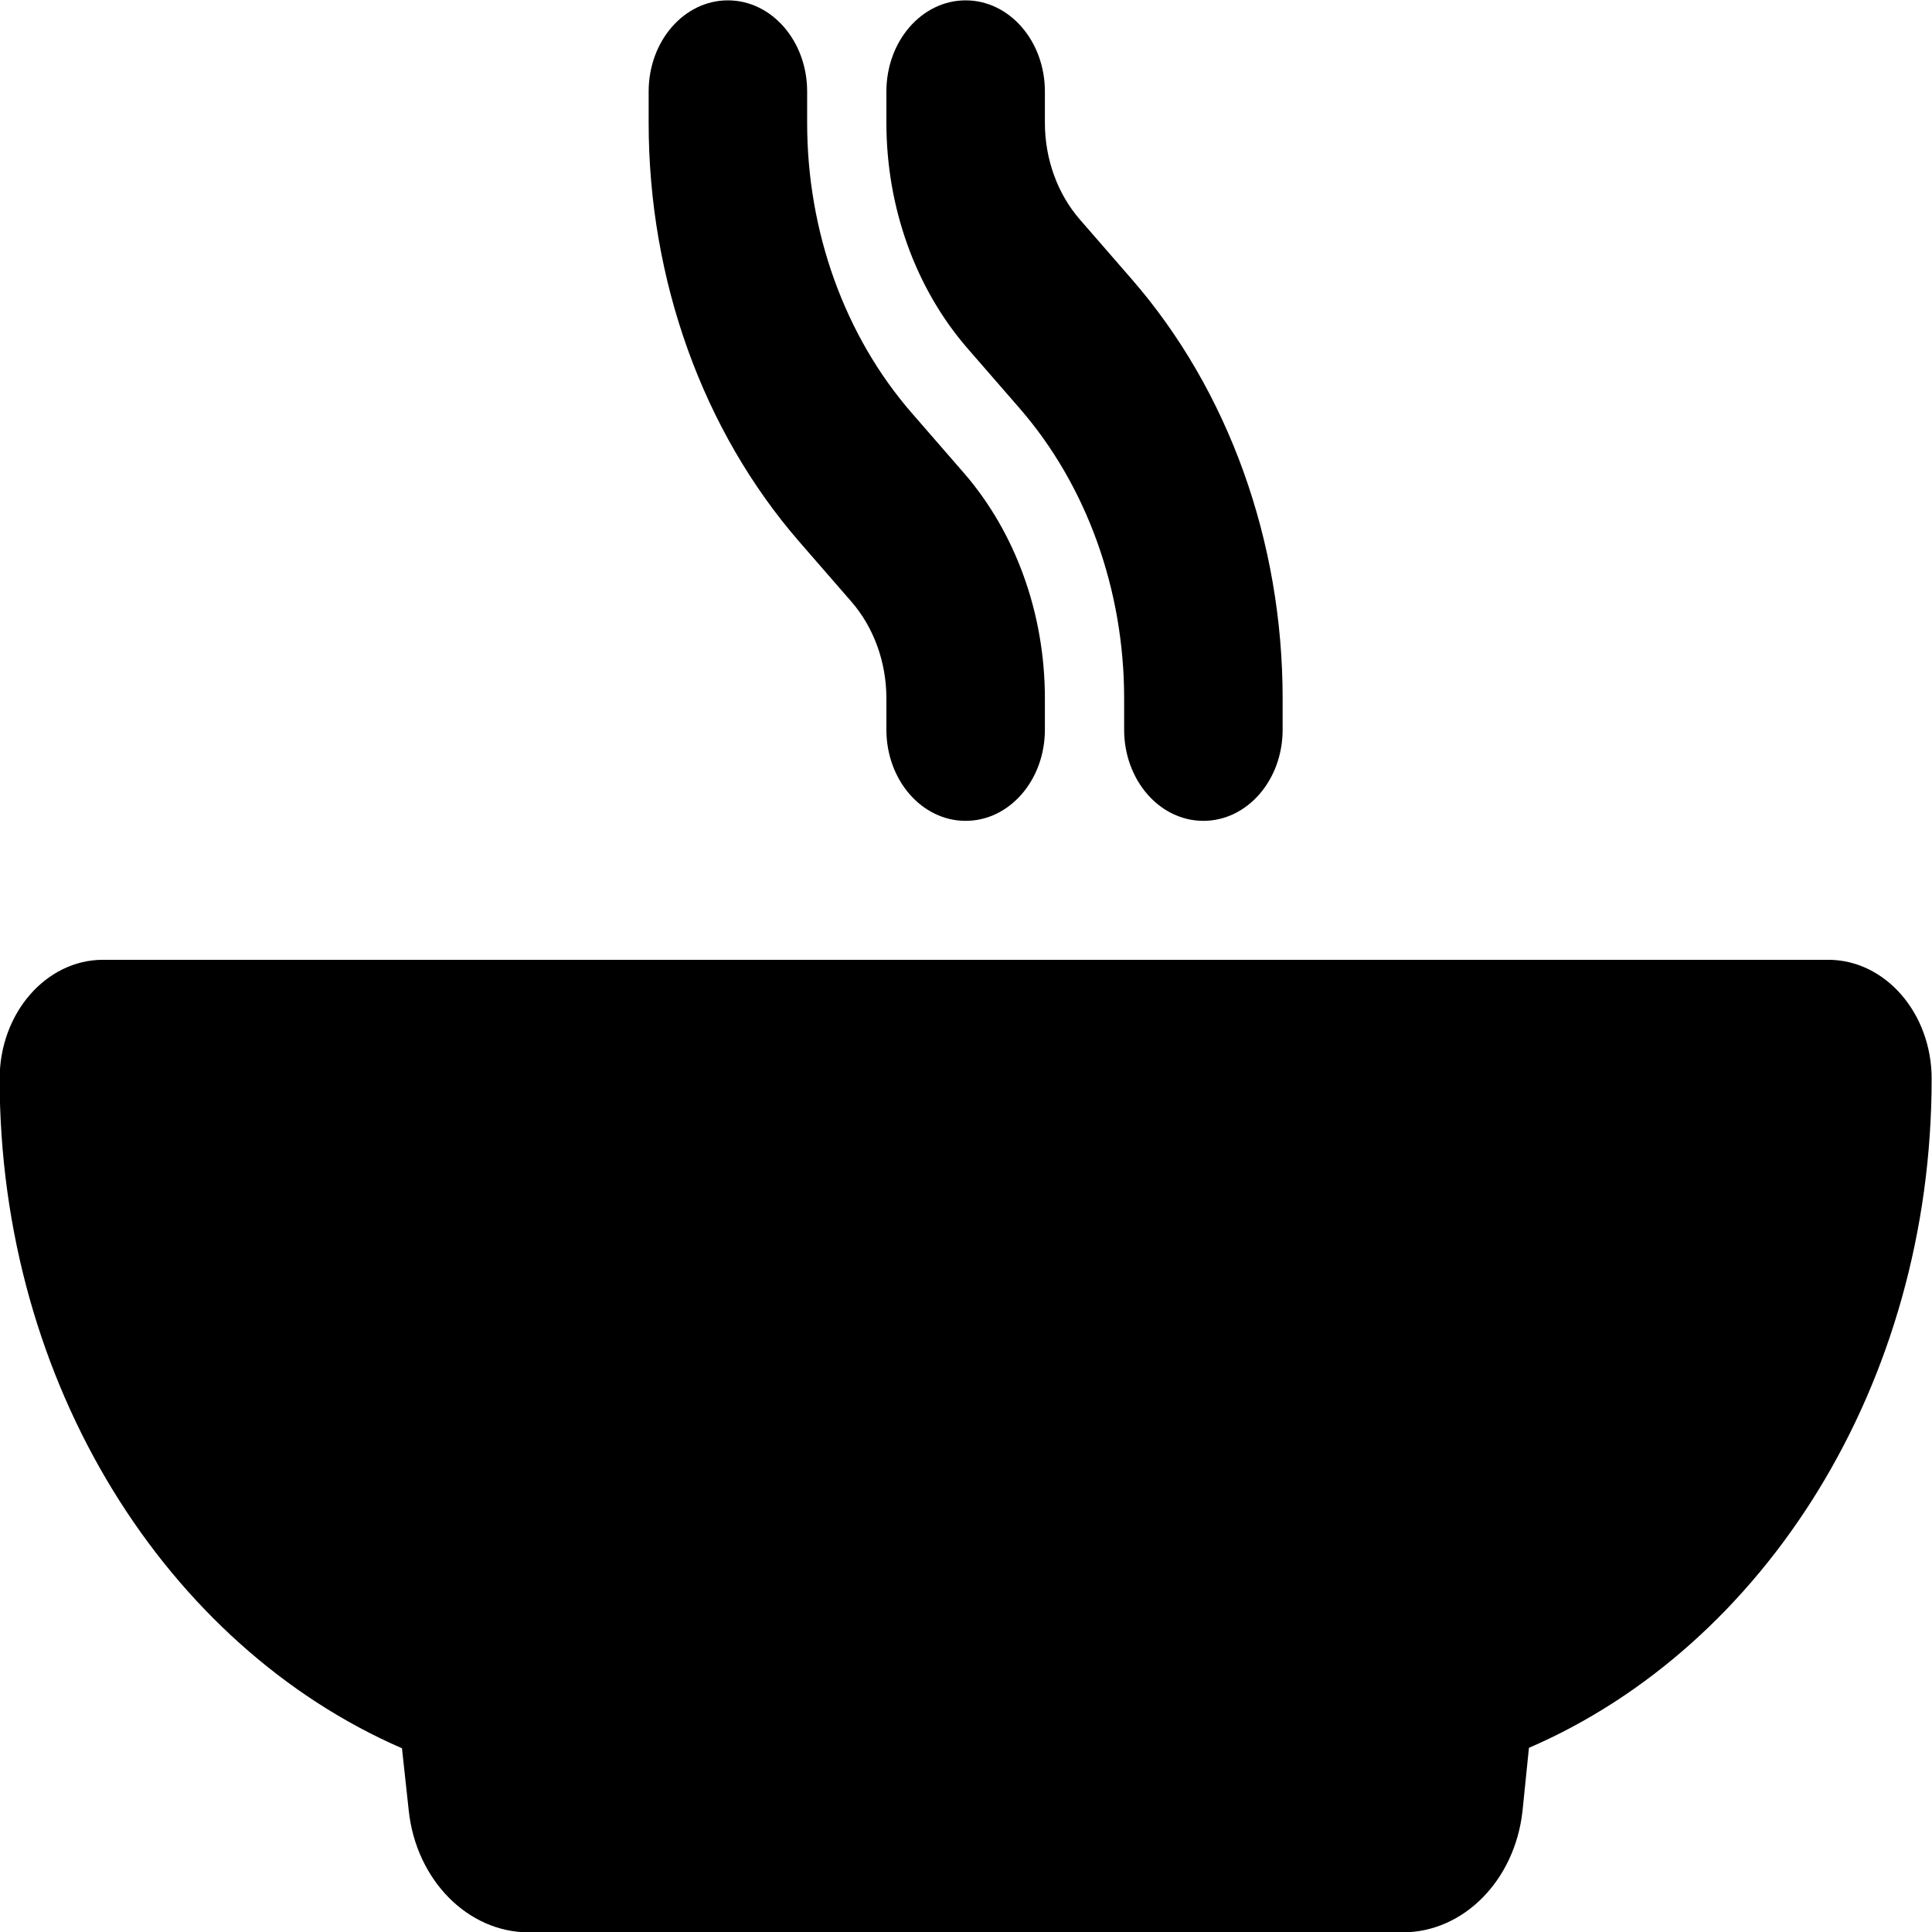 <?xml version="1.0" encoding="UTF-8"?>
<!DOCTYPE svg PUBLIC "-//W3C//DTD SVG 1.1//EN" "http://www.w3.org/Graphics/SVG/1.1/DTD/svg11.dtd">
<!-- Creator: CorelDRAW -->
<svg xmlns="http://www.w3.org/2000/svg" xml:space="preserve" width="130mm" height="130mm" version="1.1" style="shape-rendering:geometricPrecision; text-rendering:geometricPrecision; image-rendering:optimizeQuality; fill-rule:evenodd; clip-rule:evenodd"
viewBox="0 0 13000 13000"
 xmlns:xlink="http://www.w3.org/1999/xlink"
 xmlns:xodm="http://www.corel.com/coreldraw/odm/2003">
 <defs>
  <style type="text/css">
   <![CDATA[
    .fil0 {fill:black;fill-rule:nonzero}
   ]]>
  </style>
 </defs>
 <g id="Layer_x0020_1">
  <g id="_2853122033184">
   <path id="bowl-rice-solid.svg" class="fil0" d="M-2.4 7258.73c0,-441.15 312.36,-800.5 695.84,-800.5l11608.32 0c383.48,0 695.84,359.35 695.84,800.5 0,2059.65 -1127.56,3818.4 -2709.7,4502.04l-43.18 423.61c-50.79,467.43 -396.17,818.01 -807.58,818.01l-5879.08 0c-408.87,0 -756.79,-350.58 -807.58,-818.01l-45.72 -420.7c-1579.59,-686.55 -2707.16,-2445.3 -2707.16,-4504.95z"/>
   <g>
    <path id="joint-solid.svg" class="fil0" d="M7564.08 4909.9c0,339.31 238.29,613.44 533.24,613.44 294.95,0 533.24,-274.12 533.24,-613.44l0 -210.87c0,-1058.18 -364.94,-2072.27 -1014.82,-2819.89l-349.94 -402.58c-149.98,-172.53 -234.96,-406.4 -234.96,-649.86l0 -210.87c0,-339.3 -238.29,-613.44 -533.24,-613.44 -294.95,0 -533.24,274.13 -533.24,613.44l0 210.87c0,569.35 196.63,1115.69 546.57,1518.26l349.94 402.57c449.92,517.59 703.21,1219.21 703.21,1951.5l0 210.87z"/>
    <path id="joint-solid.svg_0" class="fil0" d="M5431.12 615.83c0,-339.3 -238.29,-613.44 -533.24,-613.44 -294.95,0 -533.24,274.13 -533.24,613.44l0 210.87c0,1058.18 364.94,2072.27 1014.82,2819.9l349.94 402.57c149.98,172.53 234.96,406.41 234.96,649.86l0 210.87c0,339.31 238.29,613.44 533.24,613.44 294.95,0 533.24,-274.12 533.24,-613.44l0 -210.87c0,-569.34 -196.63,-1115.69 -546.57,-1518.26l-349.94 -402.57c-449.92,-517.58 -703.21,-1219.21 -703.21,-1951.5l0 -210.87z"/>
   </g>
  </g>
 </g>
</svg>
